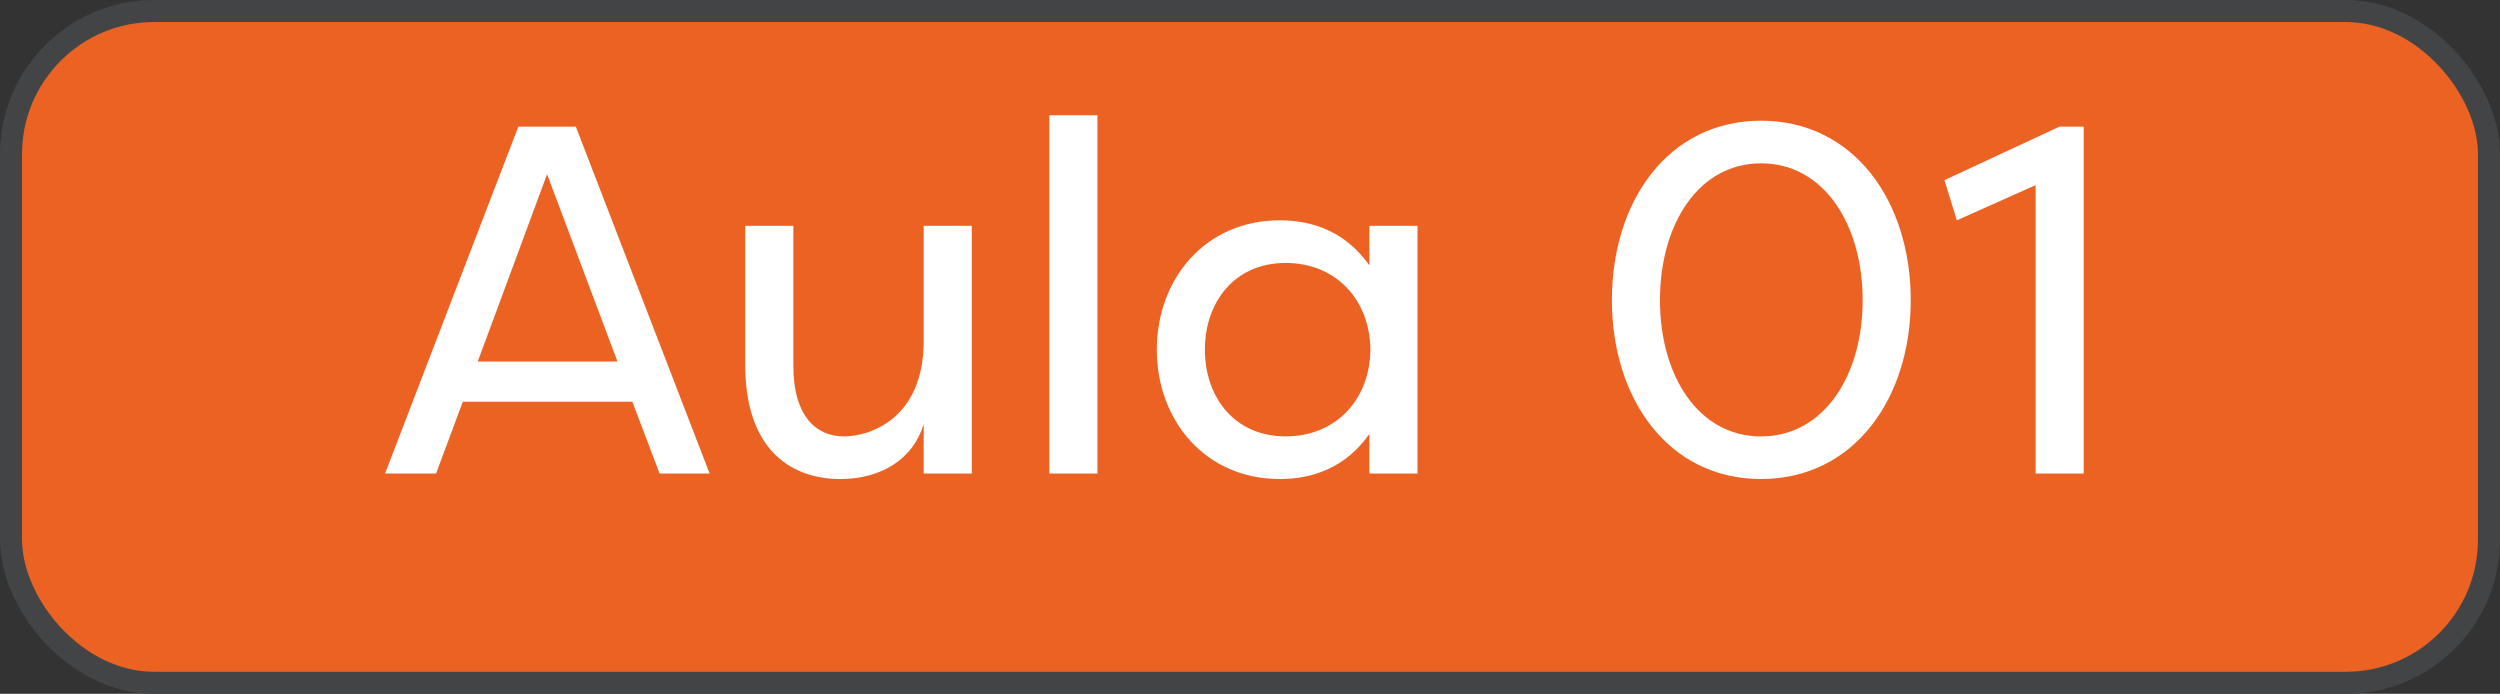 <svg xmlns="http://www.w3.org/2000/svg" width="227" height="63" viewBox="0 0 227 63" fill="none"><rect x="0" y="0" width="227" height="63" fill="#333333" stroke="none"/><rect x="1" y="1" width="225" height="61" rx="13" fill="#EB6223" stroke="#424446" stroke-width="2"></rect><path d="M43.377 32.83H56.066L49.676 15.82L43.377 32.83ZM57.416 36.475H42.026L39.596 43H34.962L47.066 11.5H52.286L64.436 43H59.892L57.416 36.475ZM72.037 20.5V33.19C72.037 37.96 74.242 39.625 76.627 39.625C78.967 39.625 83.872 38.05 83.872 30.94V20.5H88.237V43H83.872V38.5C82.927 41.695 80.002 43.495 76.312 43.495C71.452 43.495 67.672 40.435 67.672 33.19V20.5H72.037ZM99.646 10.465V43H95.281V10.465H99.646ZM105.039 31.75C105.039 25.315 109.449 20.005 116.199 20.005C119.214 20.005 122.184 21.04 124.344 24.1V20.5H128.709V43H124.344V39.4C122.184 42.46 119.214 43.495 116.199 43.495C109.449 43.495 105.039 38.185 105.039 31.75ZM124.434 31.75C124.389 27.205 121.284 23.875 116.739 23.875C112.059 23.875 109.404 27.475 109.404 31.75C109.404 36.025 112.059 39.625 116.739 39.625C121.284 39.625 124.389 36.295 124.434 31.75ZM173.495 27.25C173.495 36.205 168.32 43.495 159.905 43.495C151.49 43.495 146.36 36.205 146.36 27.25C146.36 18.25 151.49 10.96 159.905 10.96C168.32 10.96 173.495 18.25 173.495 27.25ZM169.13 27.25C169.13 20.41 165.62 14.83 159.905 14.83C154.19 14.83 150.725 20.41 150.725 27.25C150.725 34.09 154.19 39.625 159.905 39.625C165.62 39.625 169.13 34.09 169.13 27.25ZM177.681 20.005L176.556 16.36L186.996 11.5H189.201V43H184.836V16.81L177.681 20.005Z" fill="white"></path></svg>